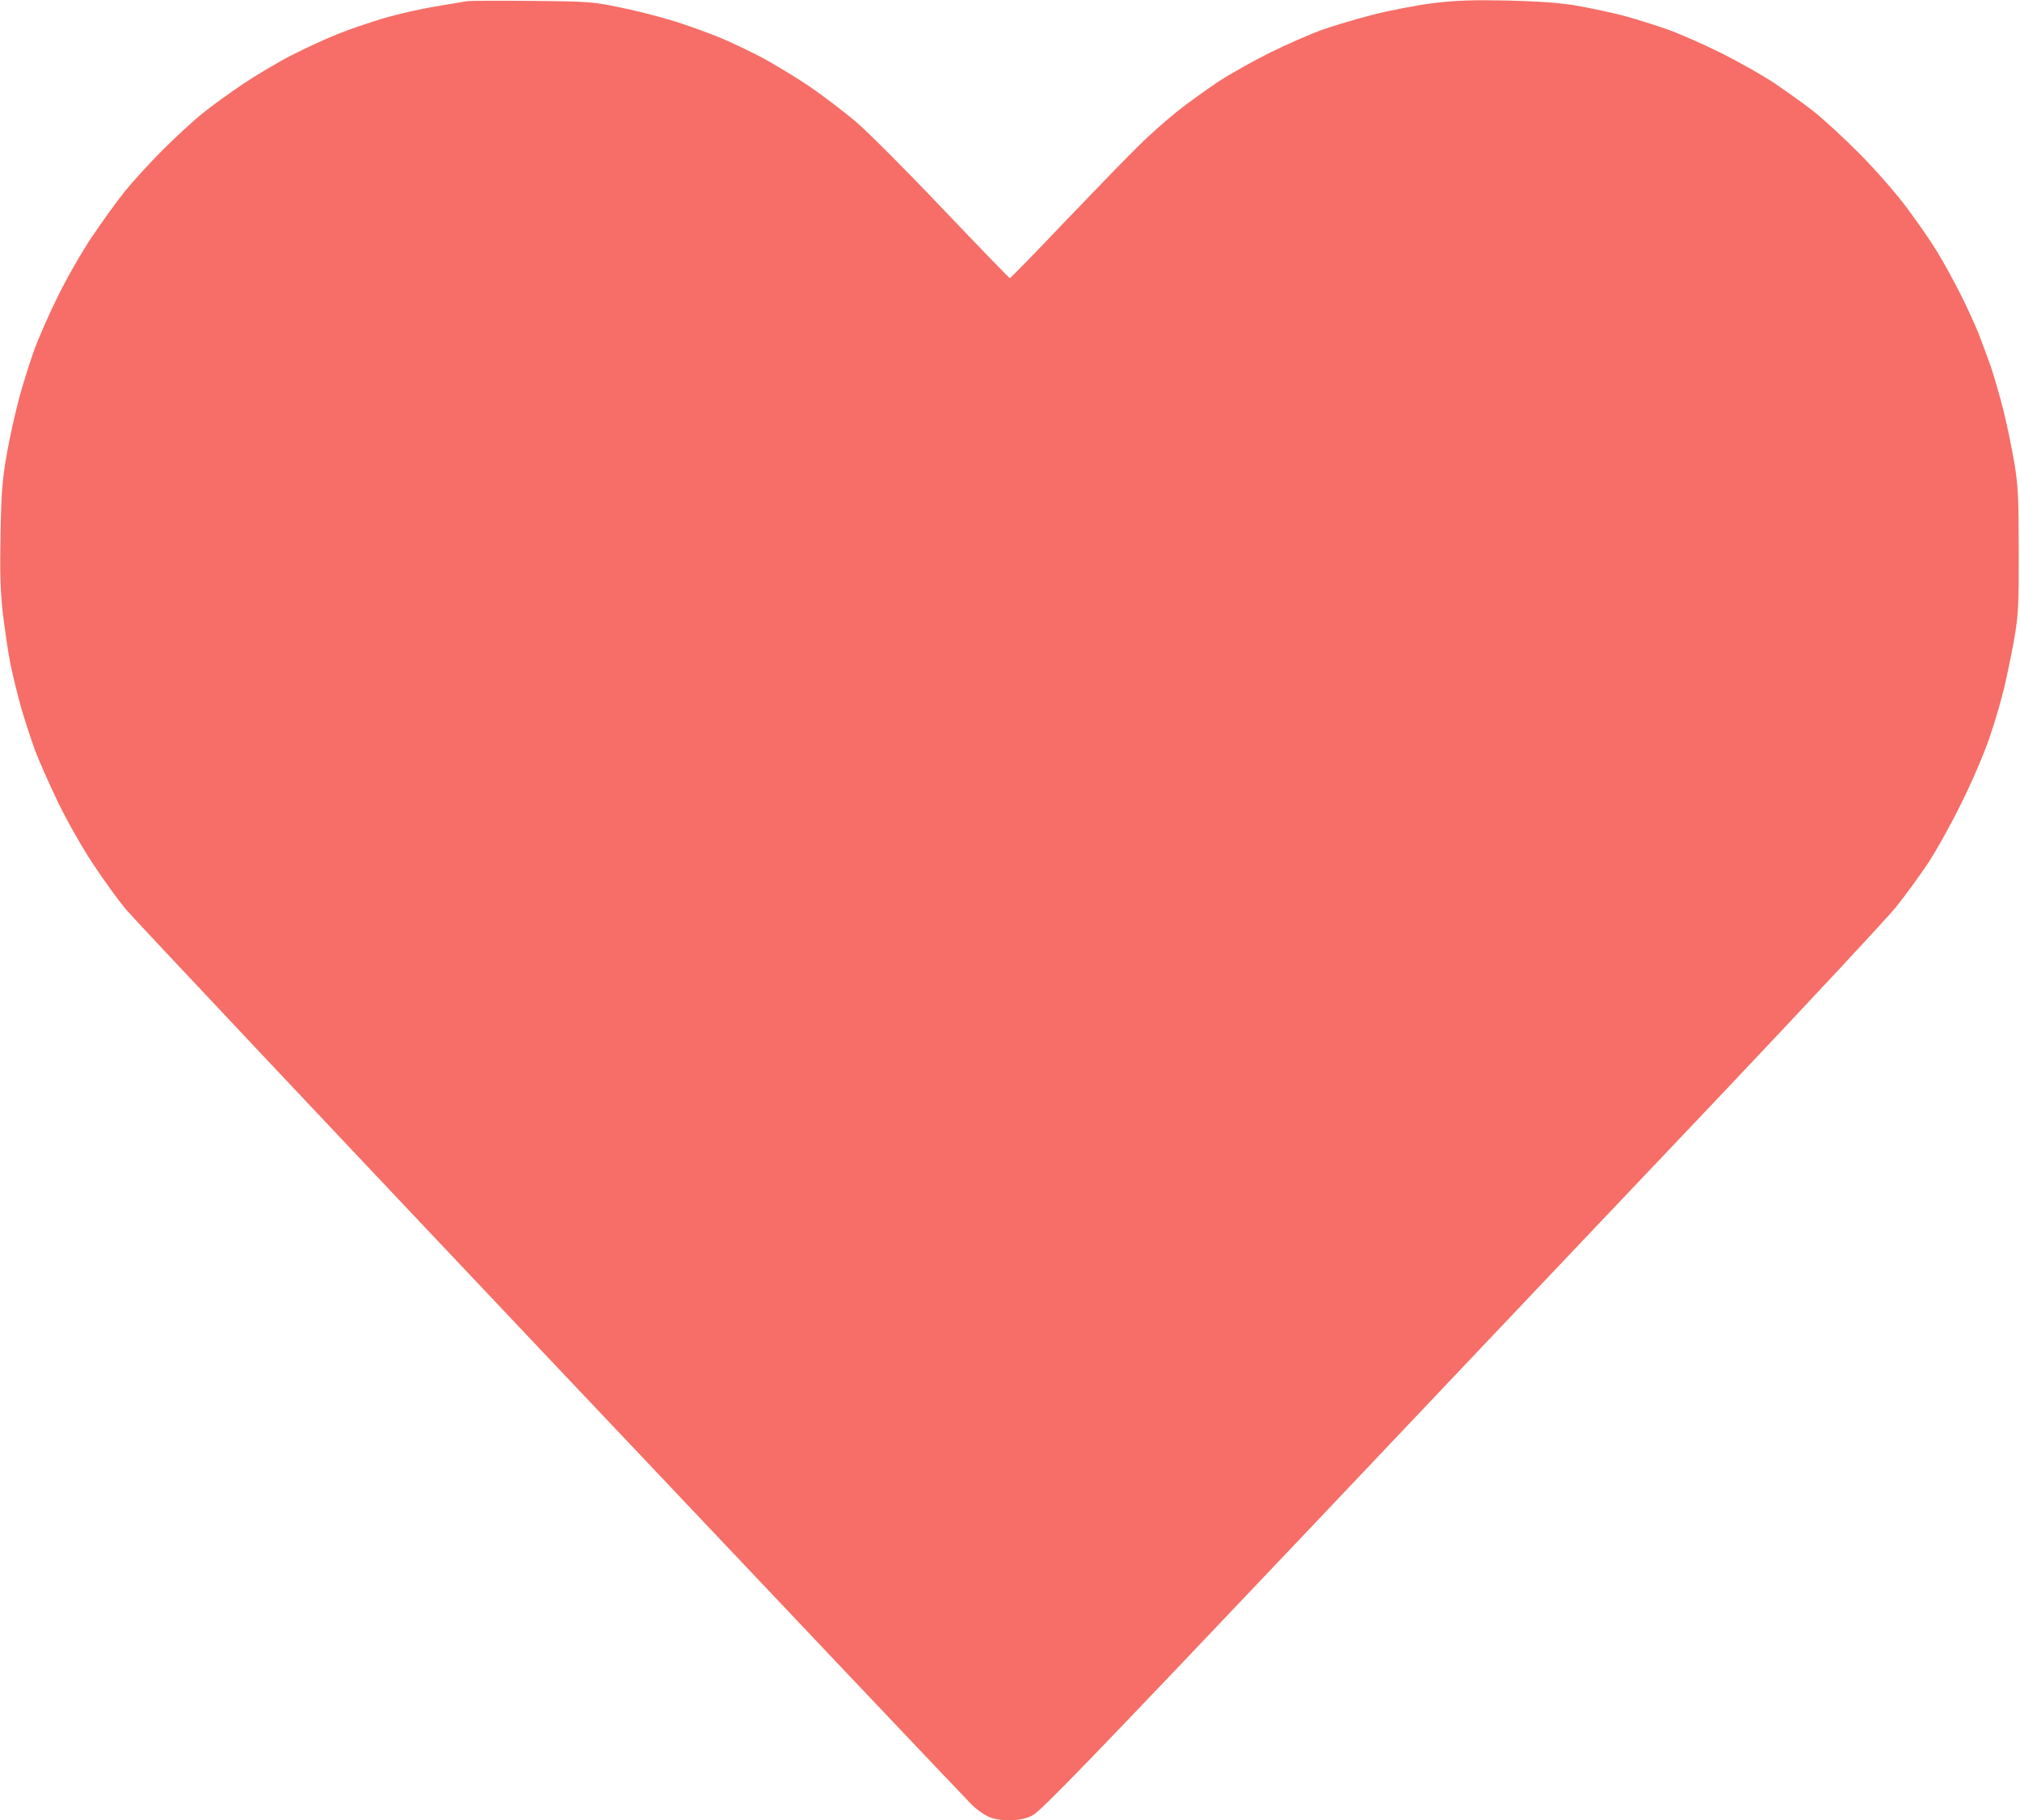 <svg xmlns="http://www.w3.org/2000/svg" viewBox="0 0 111 100" width="111" height="100">
	<style>
		tspan { white-space:pre }
		.shp0 { fill: #f66e67 } 
	</style>
	<path id="Path 0" class="shp0" d="M25.62 0.07C25.47 0.1 24.69 0.23 23.9 0.36C23.11 0.49 21.84 0.78 21.09 1C20.33 1.23 19.19 1.61 18.56 1.87C17.93 2.12 16.79 2.64 16.03 3.03C15.27 3.42 14.06 4.14 13.33 4.63C12.6 5.12 11.59 5.85 11.09 6.26C10.58 6.67 9.61 7.57 8.92 8.26C8.23 8.95 7.29 9.98 6.83 10.55C6.37 11.12 5.55 12.27 5 13.09C4.45 13.92 3.62 15.37 3.16 16.32C2.69 17.27 2.12 18.57 1.89 19.2C1.66 19.84 1.29 21.01 1.07 21.8C0.86 22.59 0.54 23.99 0.38 24.91C0.13 26.31 0.07 27.05 0.03 29.35C-0.01 31.46 0.02 32.51 0.16 33.74C0.27 34.63 0.45 35.87 0.58 36.51C0.71 37.14 0.97 38.2 1.16 38.87C1.35 39.54 1.69 40.57 1.91 41.18C2.13 41.78 2.72 43.1 3.21 44.12C3.7 45.13 4.57 46.66 5.15 47.52C5.72 48.38 6.51 49.47 6.91 49.95C7.31 50.43 17.85 61.62 30.33 74.81C42.81 88 53.2 98.96 53.43 99.18C53.65 99.39 54.03 99.67 54.26 99.78C54.55 99.93 54.94 100 55.44 100C55.98 100 56.34 99.93 56.73 99.74C57.17 99.53 60.04 96.56 71.82 84.14C79.82 75.7 90.15 64.8 94.79 59.92C99.42 55.03 103.65 50.49 104.19 49.83C104.72 49.16 105.52 48.07 105.96 47.4C106.4 46.74 107.22 45.26 107.78 44.12C108.35 42.98 109.04 41.37 109.32 40.54C109.6 39.72 109.96 38.5 110.12 37.83C110.28 37.17 110.53 35.95 110.68 35.12C110.91 33.79 110.94 33.24 110.93 30.28C110.93 27.42 110.9 26.71 110.69 25.43C110.55 24.61 110.28 23.31 110.09 22.55C109.9 21.79 109.59 20.72 109.41 20.18C109.22 19.65 108.91 18.8 108.72 18.31C108.52 17.82 108.07 16.83 107.71 16.12C107.35 15.41 106.77 14.35 106.42 13.78C106.07 13.21 105.31 12.12 104.74 11.36C104.18 10.6 103.01 9.28 102.16 8.42C101.3 7.56 100.17 6.52 99.65 6.11C99.12 5.7 98.16 5.01 97.52 4.58C96.88 4.15 95.52 3.38 94.51 2.88C93.5 2.38 92.13 1.78 91.47 1.56C90.8 1.33 89.77 1.01 89.17 0.85C88.57 0.7 87.48 0.46 86.75 0.33C85.81 0.16 84.71 0.08 82.91 0.03C80.92 -0.01 80.03 0.02 78.77 0.17C77.88 0.28 76.38 0.57 75.44 0.81C74.49 1.05 73.2 1.44 72.56 1.67C71.93 1.9 70.69 2.45 69.81 2.88C68.92 3.32 67.63 4.04 66.93 4.5C66.24 4.96 65.2 5.71 64.64 6.16C64.07 6.62 63.15 7.43 62.61 7.97C62.06 8.5 60.25 10.37 58.58 12.11C56.92 13.86 55.53 15.28 55.49 15.28C55.46 15.28 53.8 13.57 51.81 11.48C49.82 9.38 47.65 7.21 46.99 6.65C46.33 6.1 45.2 5.24 44.47 4.74C43.74 4.25 42.6 3.56 41.94 3.2C41.28 2.85 40.24 2.35 39.64 2.1C39.04 1.85 37.97 1.46 37.26 1.23C36.55 1 35.2 0.64 34.27 0.45C32.63 0.1 32.48 0.08 29.24 0.05C27.41 0.03 25.78 0.04 25.62 0.07Z" />
</svg>
